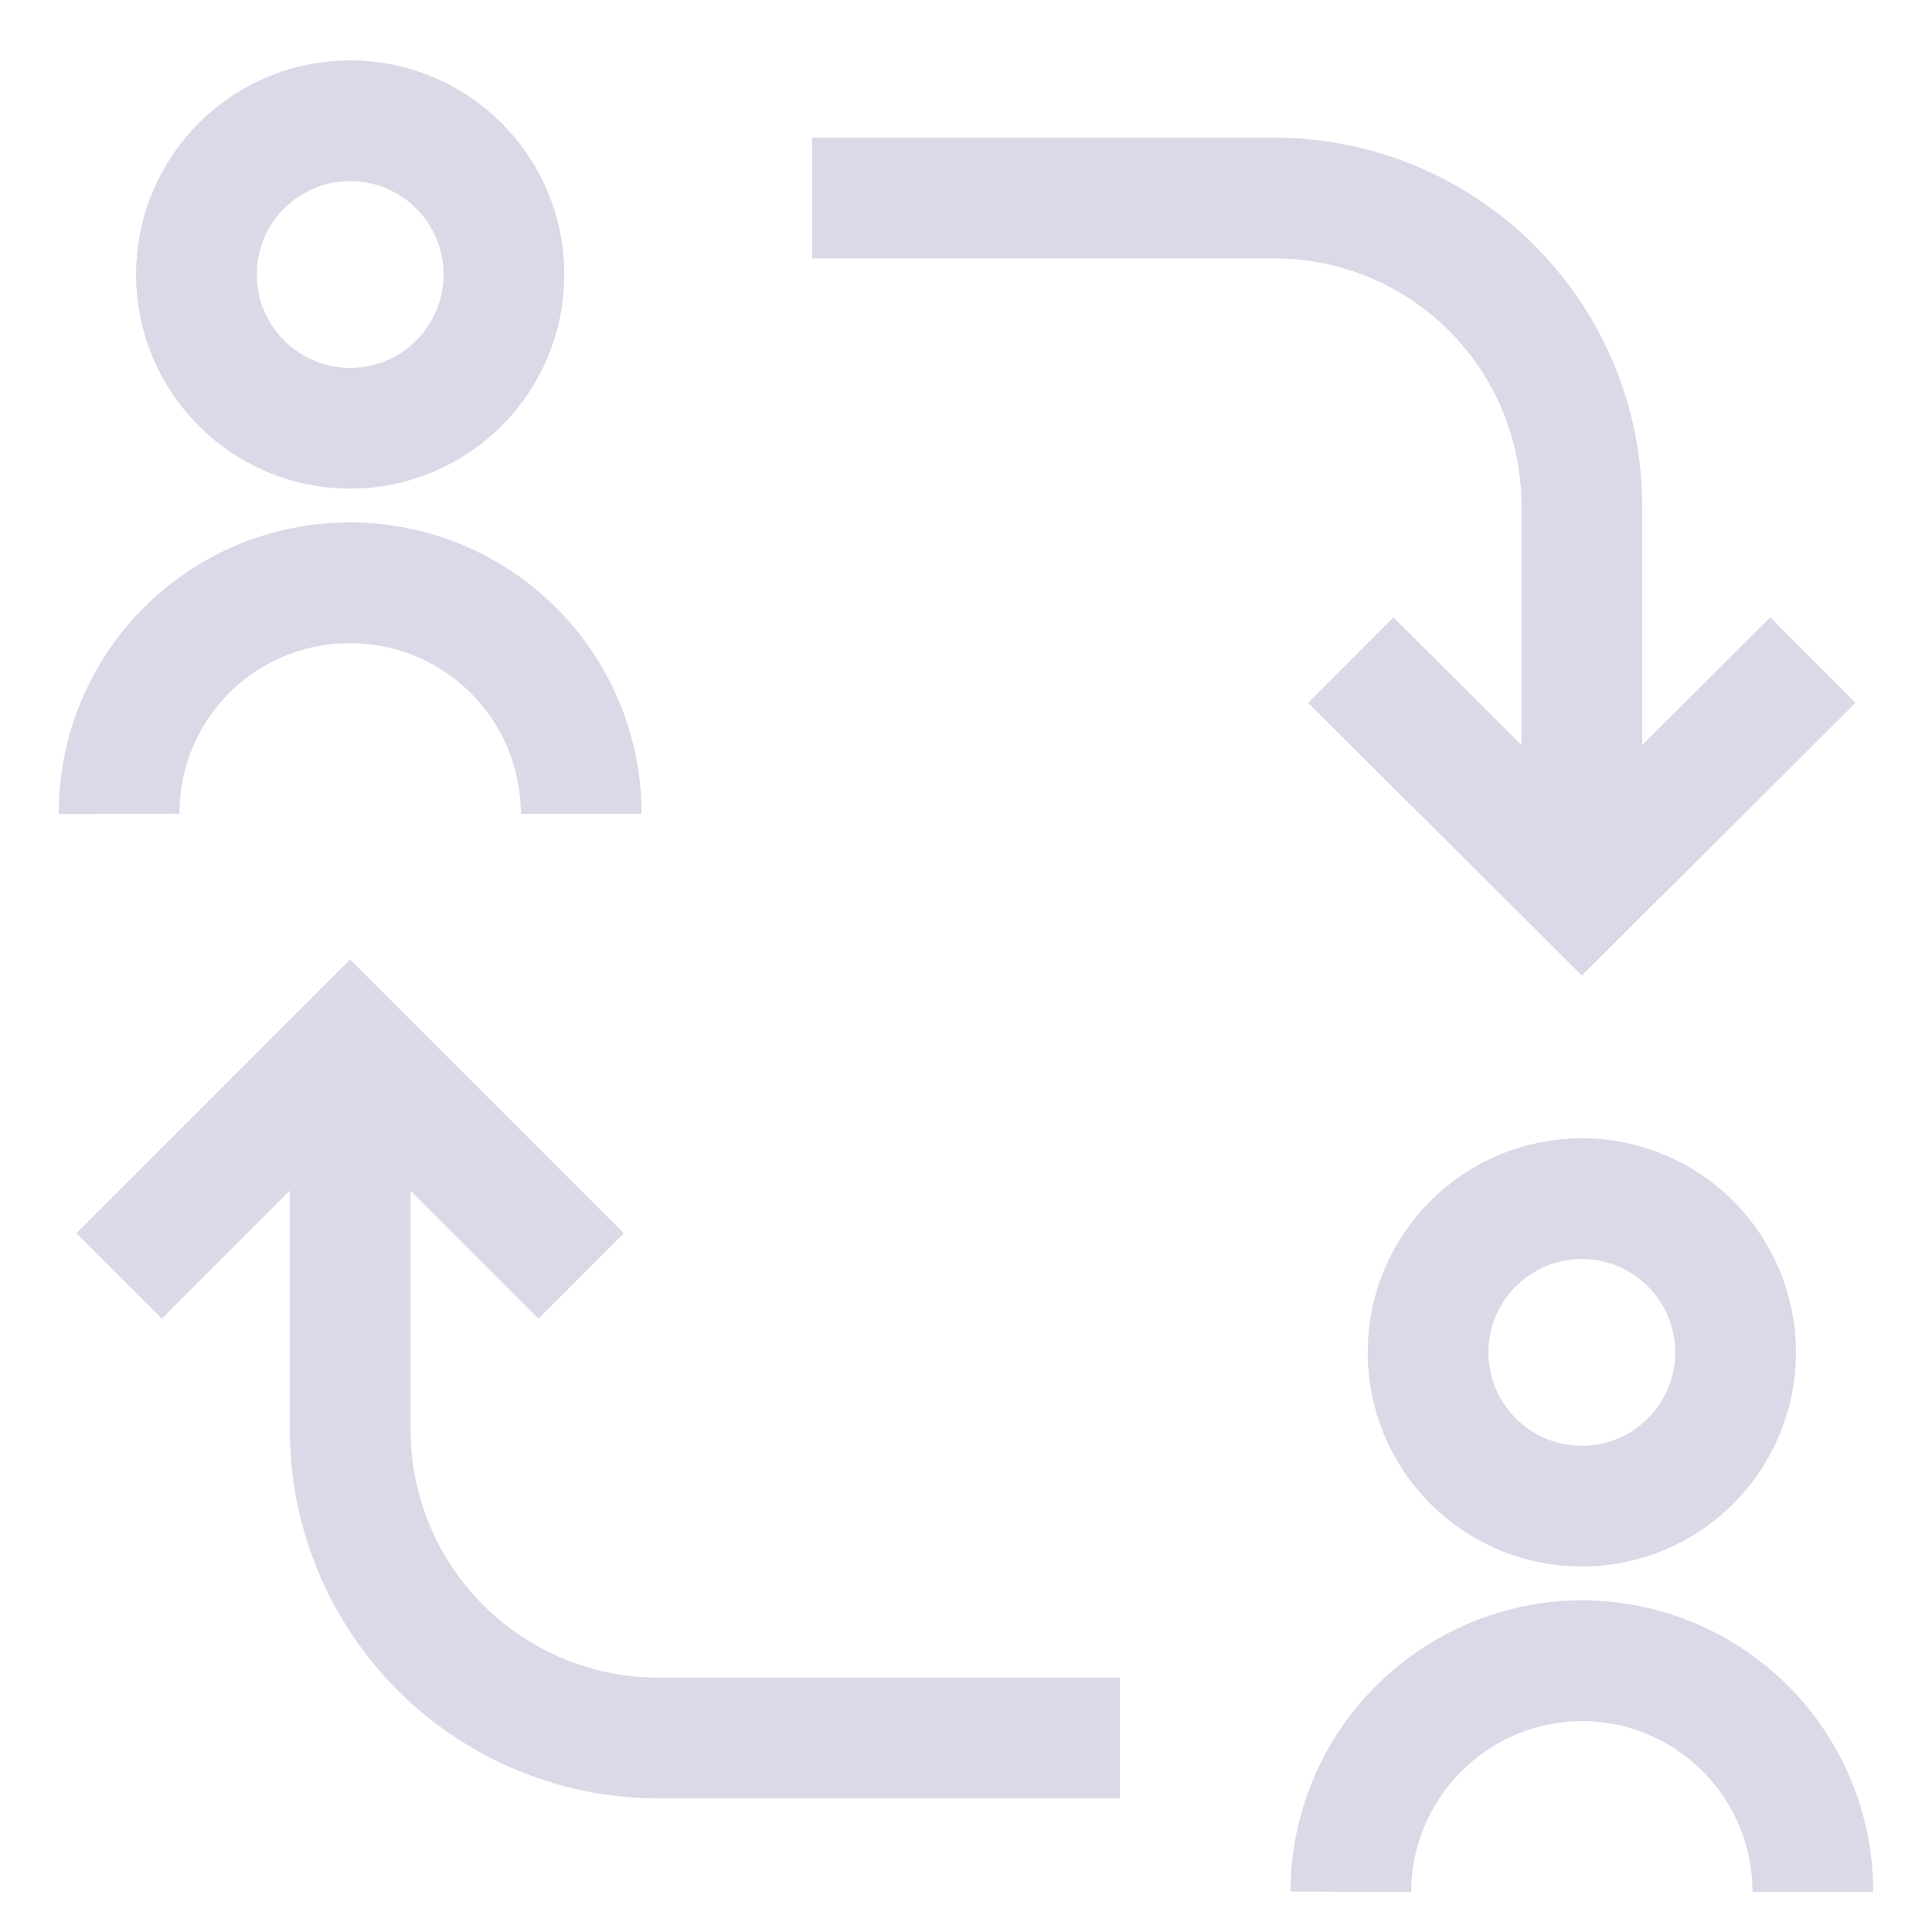 <?xml version="1.0" standalone="no"?><!DOCTYPE svg PUBLIC "-//W3C//DTD SVG 1.1//EN" "http://www.w3.org/Graphics/SVG/1.1/DTD/svg11.dtd"><svg stroke-width="1.5" id="Layer_1" data-name="Layer 1" viewBox="0 0 24 24" version="1.1" xmlns="http://www.w3.org/2000/svg" xmlns:xlink="http://www.w3.org/1999/xlink"><defs><style>.cls-tuq0utjqxy86rgxla8ar5q-1{fill:none;stroke:#DBD8E8;stroke-miterlimit:10;;}</style></defs><circle class="cls-tuq0utjqxy86rgxla8ar5q-1" cx="19.65" cy="16.8" r="1.91"/><path class="cls-tuq0utjqxy86rgxla8ar5q-1" d="M1.48 10.11a2.86 2.86 0 0 1 2.87-2.87 2.87 2.87 0 0 1 2.87 2.87"/><path class="cls-tuq0utjqxy86rgxla8ar5q-1" d="M16.78 23.5a2.88 2.88 0 0 1 2.87-2.87 2.87 2.87 0 0 1 2.87 2.87"/><circle class="cls-tuq0utjqxy86rgxla8ar5q-1" cx="4.35" cy="3.41" r="1.91"/><path class="cls-tuq0utjqxy86rgxla8ar5q-1" d="M10.09 2.46h5.74a3.82 3.82 0 0 1 3.82 3.82v4.79"/><polyline class="cls-tuq0utjqxy86rgxla8ar5q-1" points="22.52 8.2 19.65 11.06 16.78 8.2"/><path class="cls-tuq0utjqxy86rgxla8ar5q-1" d="M13.91 21.59H8.17a3.83 3.83 0 0 1-3.82-3.83V13"/><polyline class="cls-tuq0utjqxy86rgxla8ar5q-1" points="1.48 15.85 4.35 12.98 7.22 15.85"/></svg>